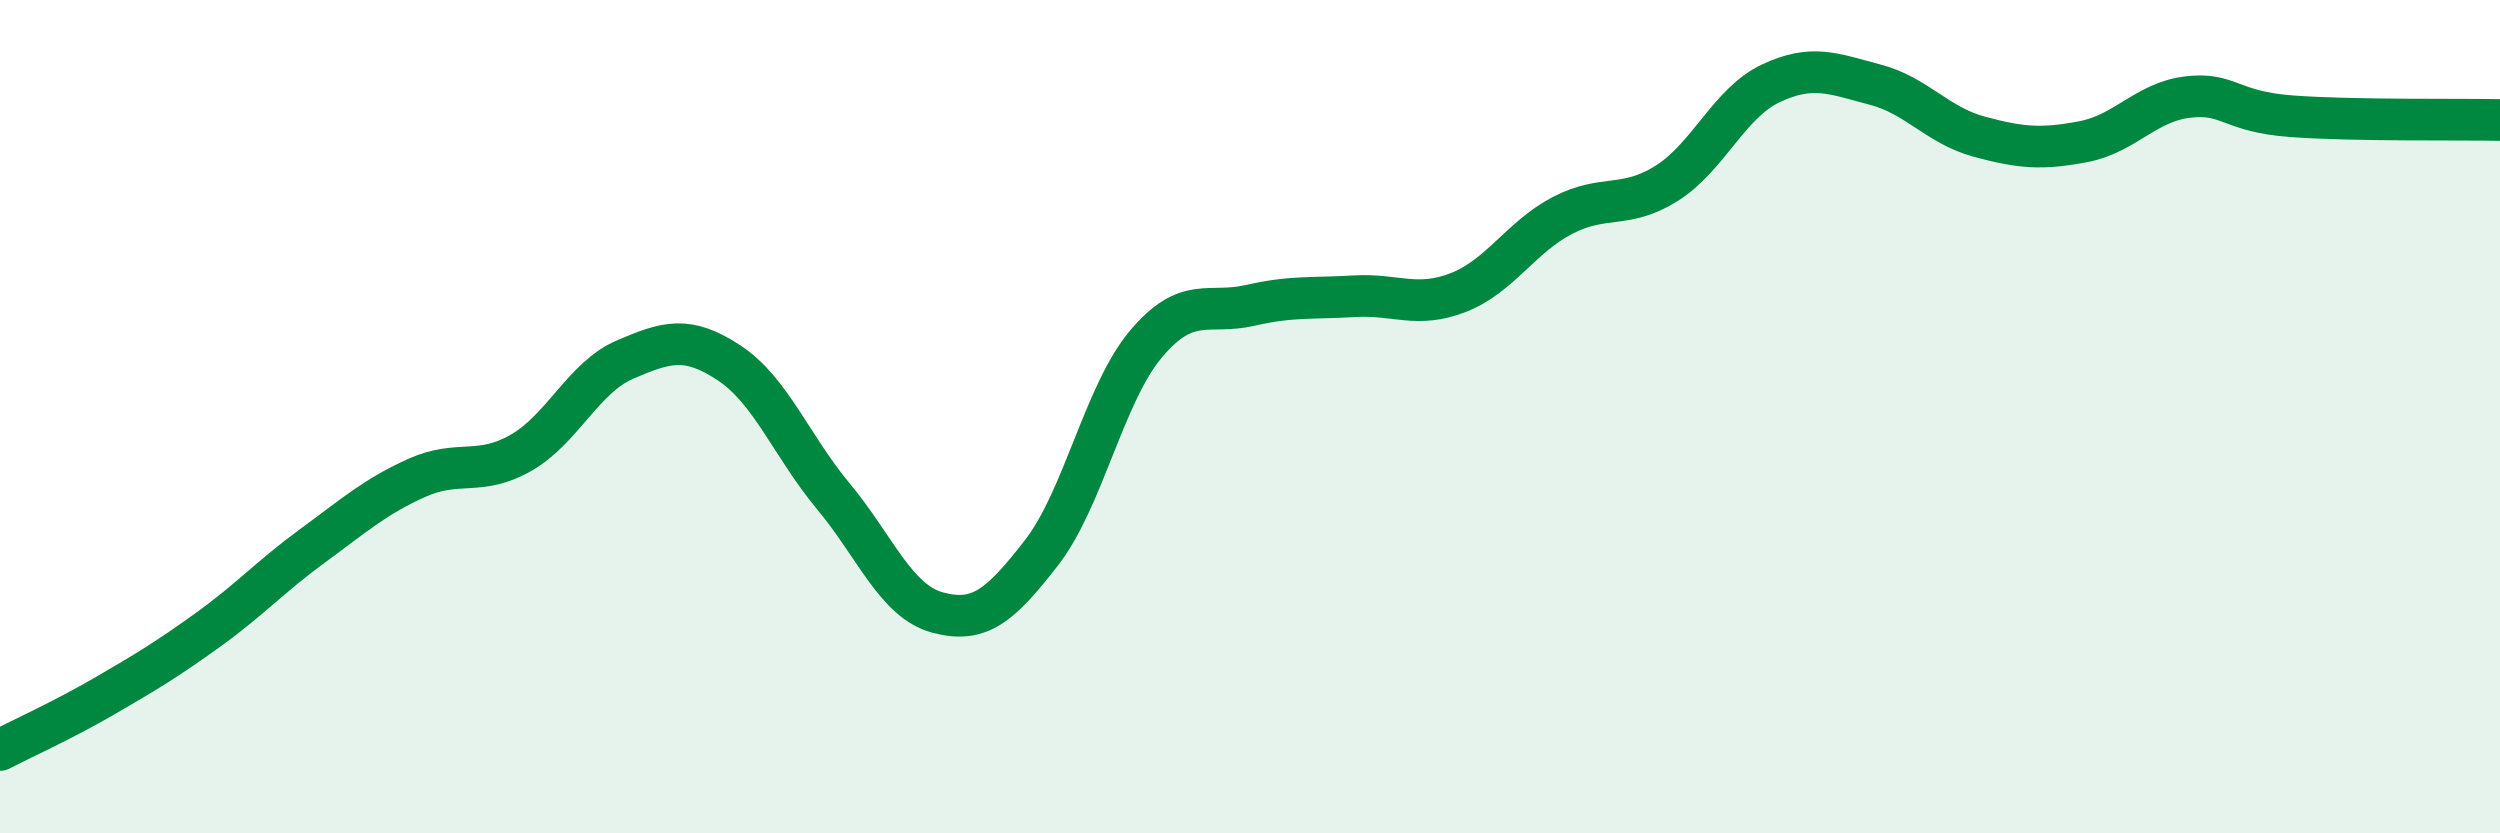 
    <svg width="60" height="20" viewBox="0 0 60 20" xmlns="http://www.w3.org/2000/svg">
      <path
        d="M 0,18 C 0.5,17.74 1.5,17.29 2.5,16.71 C 3.5,16.13 4,15.83 5,15.11 C 6,14.39 6.5,13.83 7.5,13.1 C 8.5,12.37 9,11.92 10,11.47 C 11,11.02 11.5,11.44 12.5,10.87 C 13.5,10.3 14,9.06 15,8.63 C 16,8.2 16.5,8.05 17.5,8.71 C 18.5,9.37 19,10.71 20,11.91 C 21,13.11 21.5,14.43 22.5,14.7 C 23.5,14.97 24,14.55 25,13.26 C 26,11.97 26.5,9.45 27.5,8.26 C 28.5,7.07 29,7.56 30,7.33 C 31,7.1 31.5,7.17 32.5,7.11 C 33.5,7.05 34,7.41 35,7.02 C 36,6.63 36.5,5.69 37.5,5.17 C 38.5,4.65 39,5.03 40,4.4 C 41,3.77 41.5,2.47 42.5,2 C 43.5,1.53 44,1.77 45,2.03 C 46,2.29 46.5,3.01 47.5,3.28 C 48.5,3.55 49,3.59 50,3.4 C 51,3.21 51.5,2.45 52.5,2.33 C 53.5,2.21 53.5,2.68 55,2.79 C 56.5,2.9 59,2.86 60,2.88L60 20L0 20Z"
        fill="#008740"
        opacity="0.1"
        stroke-linecap="round"
        stroke-linejoin="round"
      />
      <path
        d="M 0,18 C 0.5,17.74 1.5,17.29 2.5,16.71 C 3.5,16.13 4,15.83 5,15.11 C 6,14.39 6.5,13.83 7.5,13.1 C 8.5,12.37 9,11.92 10,11.47 C 11,11.02 11.5,11.44 12.5,10.87 C 13.5,10.3 14,9.06 15,8.63 C 16,8.2 16.5,8.05 17.5,8.71 C 18.5,9.37 19,10.71 20,11.91 C 21,13.11 21.5,14.43 22.5,14.7 C 23.5,14.97 24,14.55 25,13.26 C 26,11.97 26.5,9.45 27.5,8.26 C 28.5,7.07 29,7.56 30,7.33 C 31,7.1 31.5,7.17 32.5,7.11 C 33.5,7.05 34,7.41 35,7.02 C 36,6.63 36.5,5.69 37.5,5.17 C 38.5,4.65 39,5.03 40,4.4 C 41,3.77 41.5,2.47 42.5,2 C 43.5,1.53 44,1.77 45,2.03 C 46,2.29 46.5,3.01 47.5,3.28 C 48.5,3.55 49,3.59 50,3.4 C 51,3.21 51.5,2.45 52.5,2.33 C 53.5,2.21 53.5,2.68 55,2.79 C 56.5,2.9 59,2.86 60,2.88"
        stroke="#008740"
        stroke-width="1"
        fill="none"
        stroke-linecap="round"
        stroke-linejoin="round"
      />
    </svg>
  